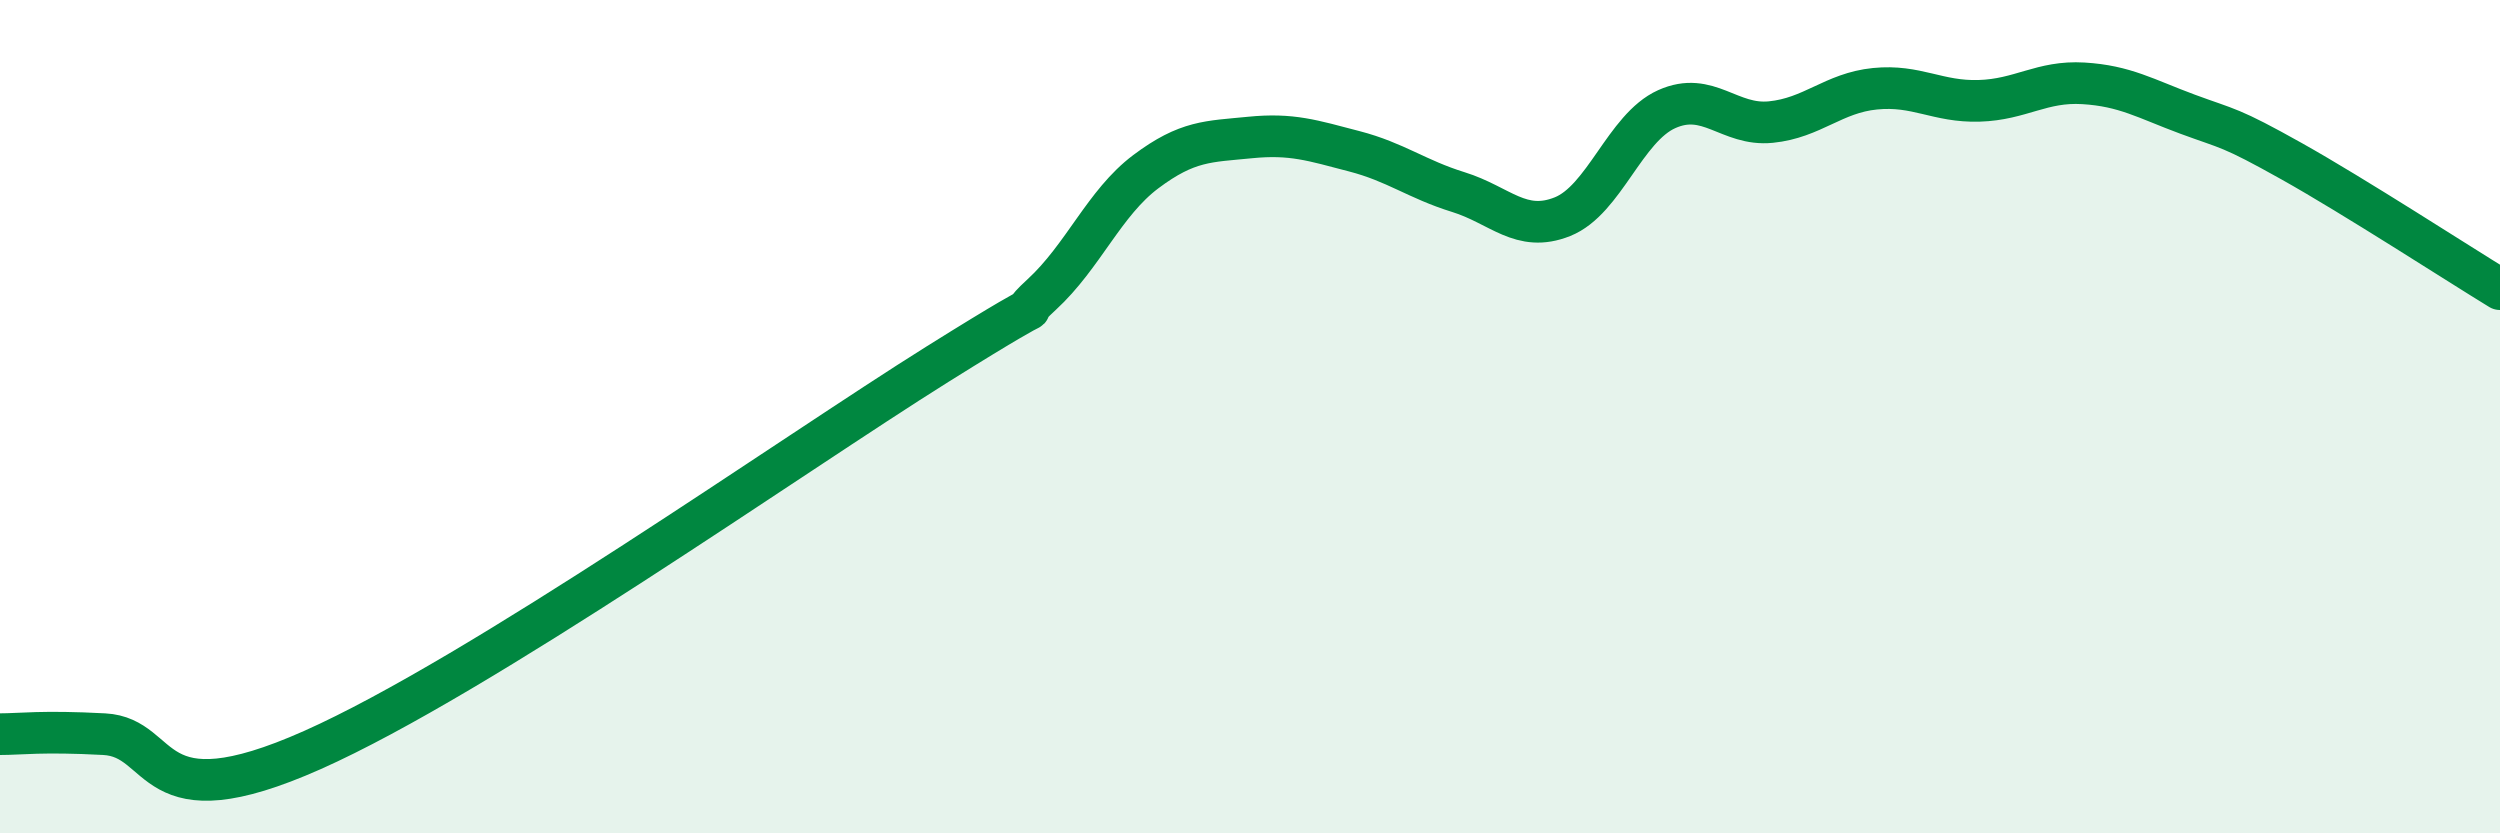 
    <svg width="60" height="20" viewBox="0 0 60 20" xmlns="http://www.w3.org/2000/svg">
      <path
        d="M 0,17.62 C 0.5,17.62 1,17.54 2.5,17.62 C 4,17.7 3.5,19.78 7.5,18 C 11.5,16.22 19,10.93 22.5,8.74 C 26,6.55 24,7.99 25,7.07 C 26,6.15 26.5,4.87 27.5,4.12 C 28.5,3.37 29,3.4 30,3.3 C 31,3.2 31.5,3.37 32.5,3.63 C 33.5,3.89 34,4.3 35,4.61 C 36,4.92 36.5,5.6 37.5,5.2 C 38.5,4.8 39,3.07 40,2.62 C 41,2.17 41.5,3.03 42.5,2.93 C 43.5,2.83 44,2.23 45,2.13 C 46,2.03 46.5,2.45 47.5,2.42 C 48.5,2.39 49,1.94 50,2 C 51,2.06 51.5,2.37 52.5,2.74 C 53.5,3.11 53.5,3.03 55,3.87 C 56.5,4.71 59,6.33 60,6.94L60 20L0 20Z"
        fill="#008740"
        opacity="0.1"
        stroke-linecap="round"
        stroke-linejoin="round"
      />
      <path
        d="M 0,17.62 C 0.5,17.62 1,17.54 2.5,17.62 C 4,17.7 3.5,19.78 7.5,18 C 11.5,16.22 19,10.93 22.5,8.74 C 26,6.55 24,7.99 25,7.07 C 26,6.15 26.5,4.87 27.5,4.12 C 28.5,3.37 29,3.4 30,3.3 C 31,3.2 31.5,3.37 32.5,3.63 C 33.5,3.89 34,4.3 35,4.61 C 36,4.92 36.5,5.6 37.5,5.2 C 38.5,4.8 39,3.07 40,2.62 C 41,2.17 41.5,3.03 42.5,2.93 C 43.5,2.83 44,2.23 45,2.13 C 46,2.03 46.5,2.45 47.5,2.42 C 48.5,2.39 49,1.94 50,2 C 51,2.06 51.5,2.37 52.5,2.74 C 53.5,3.11 53.5,3.03 55,3.87 C 56.5,4.71 59,6.33 60,6.94"
        stroke="#008740"
        stroke-width="1"
        fill="none"
        stroke-linecap="round"
        stroke-linejoin="round"
      />
    </svg>
  